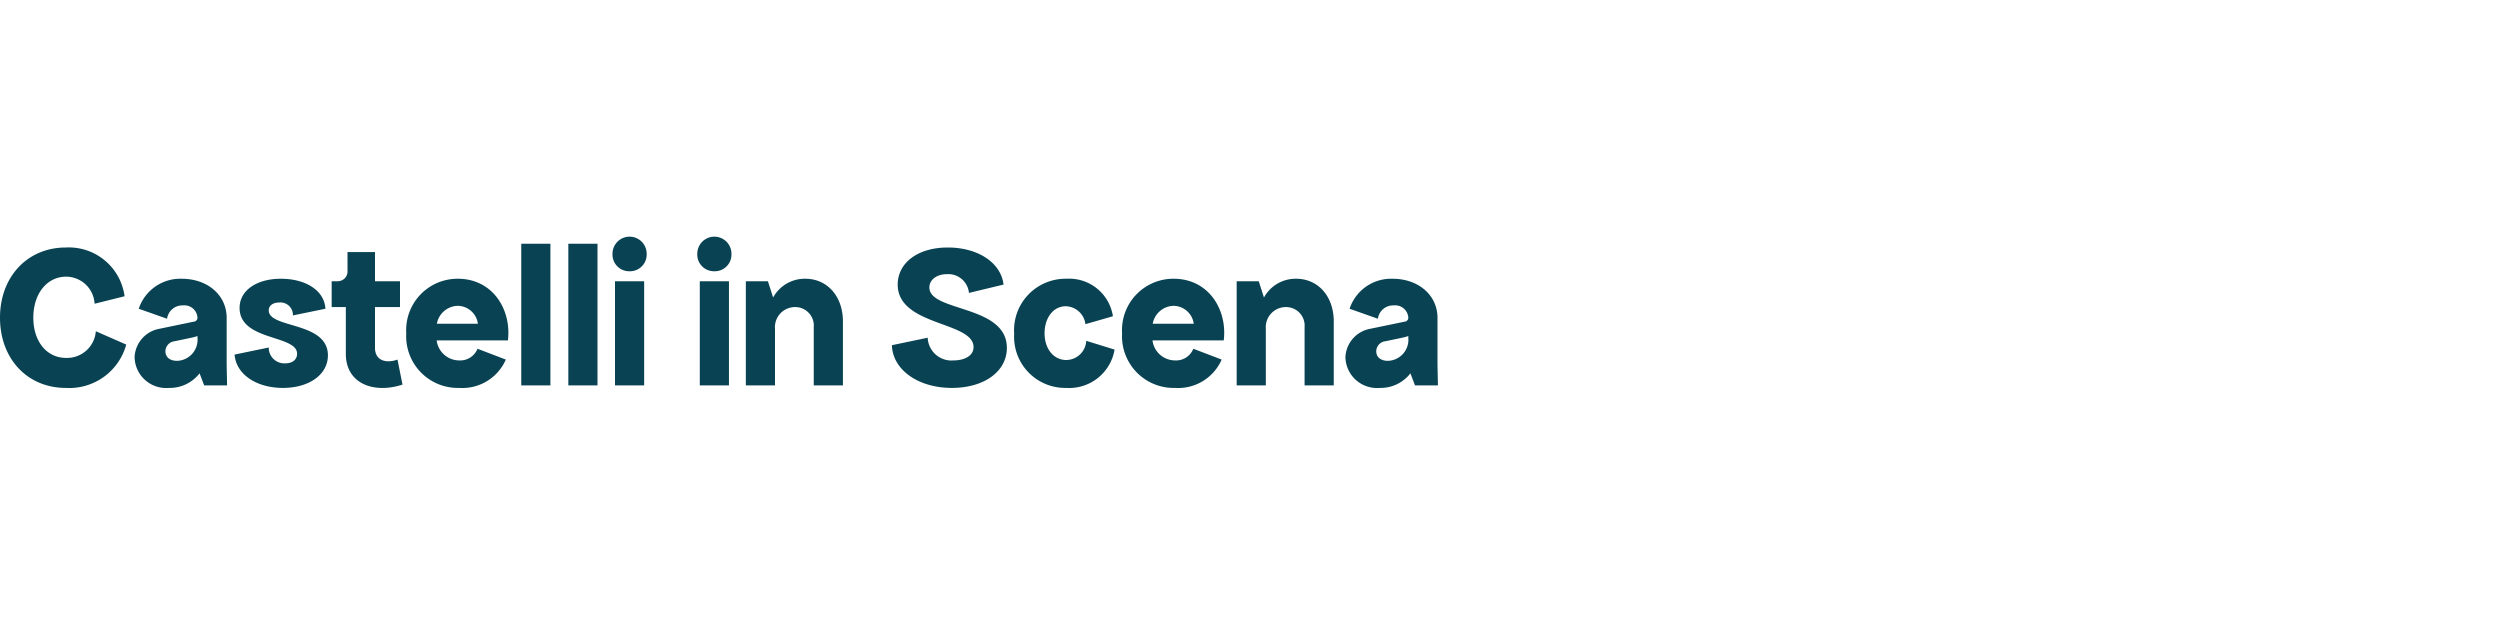 <svg xmlns="http://www.w3.org/2000/svg" xmlns:xlink="http://www.w3.org/1999/xlink" width="240" height="60" viewBox="0 0 240 60">
  <defs>
    <clipPath id="clip-Castelli_in_Scena">
      <rect width="240" height="60"/>
    </clipPath>
  </defs>
  <g id="Castelli_in_Scena" data-name="Castelli in Scena" clip-path="url(#clip-Castelli_in_Scena)">
    <path id="Tracciato_19" data-name="Tracciato 19" d="M6.88,19.24a5.666,5.666,0,0,0,5.8-4.16L9.76,13.8a2.772,2.772,0,0,1-2.84,2.56c-1.88,0-3.16-1.58-3.16-3.86,0-2.3,1.3-3.94,3.16-3.94a2.745,2.745,0,0,1,2.72,2.6l2.88-.72A5.4,5.4,0,0,0,6.88,5.76C3.2,5.76.56,8.56.56,12.5S3.18,19.24,6.88,19.24Zm9.88,0a3.618,3.618,0,0,0,2.96-1.4L20.16,19h2.2l-.04-2V12.52c0-2.18-1.82-3.76-4.32-3.76a4.2,4.2,0,0,0-4.12,2.88l2.72.96a1.471,1.471,0,0,1,1.52-1.28,1.26,1.26,0,0,1,1.4,1.2.383.383,0,0,1-.36.36l-3.28.68a2.9,2.9,0,0,0-2.4,2.72A3.027,3.027,0,0,0,16.76,19.24Zm-.32-3.52a.982.982,0,0,1,.88-.96l1.52-.32a4.918,4.918,0,0,0,.68-.18v.18a2.028,2.028,0,0,1-1.96,2.2C16.84,16.64,16.44,16.26,16.44,15.72Zm11.28,3.52c2.54,0,4.32-1.3,4.32-3.12,0-3.28-5.68-2.56-5.68-4.32,0-.46.4-.76,1-.76a1.2,1.2,0,0,1,1.32,1.24l3.12-.64c-.08-1.68-1.8-2.88-4.28-2.88-2.32,0-3.96,1.12-3.96,2.8,0,3.2,5.52,2.56,5.52,4.4,0,.56-.44.92-1.12.92a1.5,1.5,0,0,1-1.6-1.52l-3.28.68C23.22,17.92,25.16,19.24,27.72,19.24Zm11.48-.32-.48-2.4c-1.12.4-2.16.08-2.16-1.12V11.48h2.4V9h-2.4V6.2H33.92V7.96A.947.947,0,0,1,32.96,9H32.4v2.48h1.36v4.48C33.76,18.92,36.56,19.8,39.2,18.92Zm5.44.32a4.558,4.558,0,0,0,4.48-2.72L46.4,15.48a1.784,1.784,0,0,1-1.76,1.12,2.189,2.189,0,0,1-2.16-1.92h6.84c.36-2.96-1.46-5.92-4.8-5.92A4.932,4.932,0,0,0,39.56,14,4.959,4.959,0,0,0,44.64,19.24ZM42.5,13.08a2.09,2.09,0,0,1,1.98-1.72,1.981,1.981,0,0,1,1.96,1.72ZM50.6,19h2.8V5.4H50.6Zm4.52,0h2.8V5.4h-2.8ZM59.6,9V19h2.8V9ZM61,8.04a1.6,1.6,0,0,0,1.64-1.68,1.64,1.64,0,1,0-3.28,0A1.6,1.6,0,0,0,61,8.04ZM67.74,9V19h2.8V9Zm1.4-.96a1.6,1.6,0,0,0,1.64-1.68,1.64,1.64,0,1,0-3.28,0A1.6,1.6,0,0,0,69.14,8.04ZM72.16,19h2.8V13.56a1.926,1.926,0,0,1,1.92-2.08,1.777,1.777,0,0,1,1.8,1.92V19h2.8V12.84c0-2.38-1.5-4.08-3.6-4.08a3.461,3.461,0,0,0-3.1,1.8L74.28,9H72.16Zm19.78.24c3.1,0,5.28-1.58,5.28-3.84,0-4.16-7.44-3.44-7.44-5.8,0-.74.7-1.28,1.68-1.28a1.992,1.992,0,0,1,2.12,1.8l3.32-.8c-.24-2.08-2.42-3.56-5.36-3.56-2.88,0-4.8,1.48-4.8,3.56,0,4,7.28,3.52,7.28,6,0,.88-.94,1.28-1.92,1.28a2.279,2.279,0,0,1-2.48-2.18l-3.44.72C86.26,17.5,88.7,19.24,91.94,19.24Zm10.98,0a4.42,4.42,0,0,0,4.64-3.68l-2.72-.84a1.94,1.94,0,0,1-1.92,1.84c-1.2,0-2.08-1.06-2.08-2.56s.84-2.6,2.04-2.6a1.953,1.953,0,0,1,1.88,1.72l2.64-.76a4.25,4.25,0,0,0-4.48-3.6,4.941,4.941,0,0,0-5,5.28A4.907,4.907,0,0,0,102.92,19.24Zm10.44,0a4.558,4.558,0,0,0,4.48-2.72l-2.72-1.04a1.784,1.784,0,0,1-1.76,1.12,2.189,2.189,0,0,1-2.16-1.92h6.84c.36-2.96-1.46-5.92-4.8-5.92A4.932,4.932,0,0,0,108.28,14,4.959,4.959,0,0,0,113.36,19.24Zm-2.14-6.16a2.09,2.09,0,0,1,1.98-1.72,1.981,1.981,0,0,1,1.96,1.72ZM119.28,19h2.8V13.56A1.926,1.926,0,0,1,124,11.48a1.777,1.777,0,0,1,1.8,1.92V19h2.8V12.84c0-2.38-1.5-4.08-3.6-4.08a3.461,3.461,0,0,0-3.1,1.8L121.4,9h-2.12Zm13.72.24a3.618,3.618,0,0,0,2.96-1.4L136.4,19h2.2l-.04-2V12.52c0-2.18-1.82-3.76-4.32-3.76a4.2,4.2,0,0,0-4.12,2.88l2.72.96a1.471,1.471,0,0,1,1.52-1.28,1.26,1.26,0,0,1,1.4,1.2.383.383,0,0,1-.36.36l-3.28.68a2.9,2.9,0,0,0-2.4,2.72A3.027,3.027,0,0,0,133,19.24Zm-.32-3.52a.982.982,0,0,1,.88-.96l1.52-.32a4.918,4.918,0,0,0,.68-.18v.18a2.028,2.028,0,0,1-1.96,2.2C133.08,16.64,132.68,16.26,132.68,15.72Z" transform="translate(-0.56 18)" fill="#094353"/>
  </g>
</svg>
